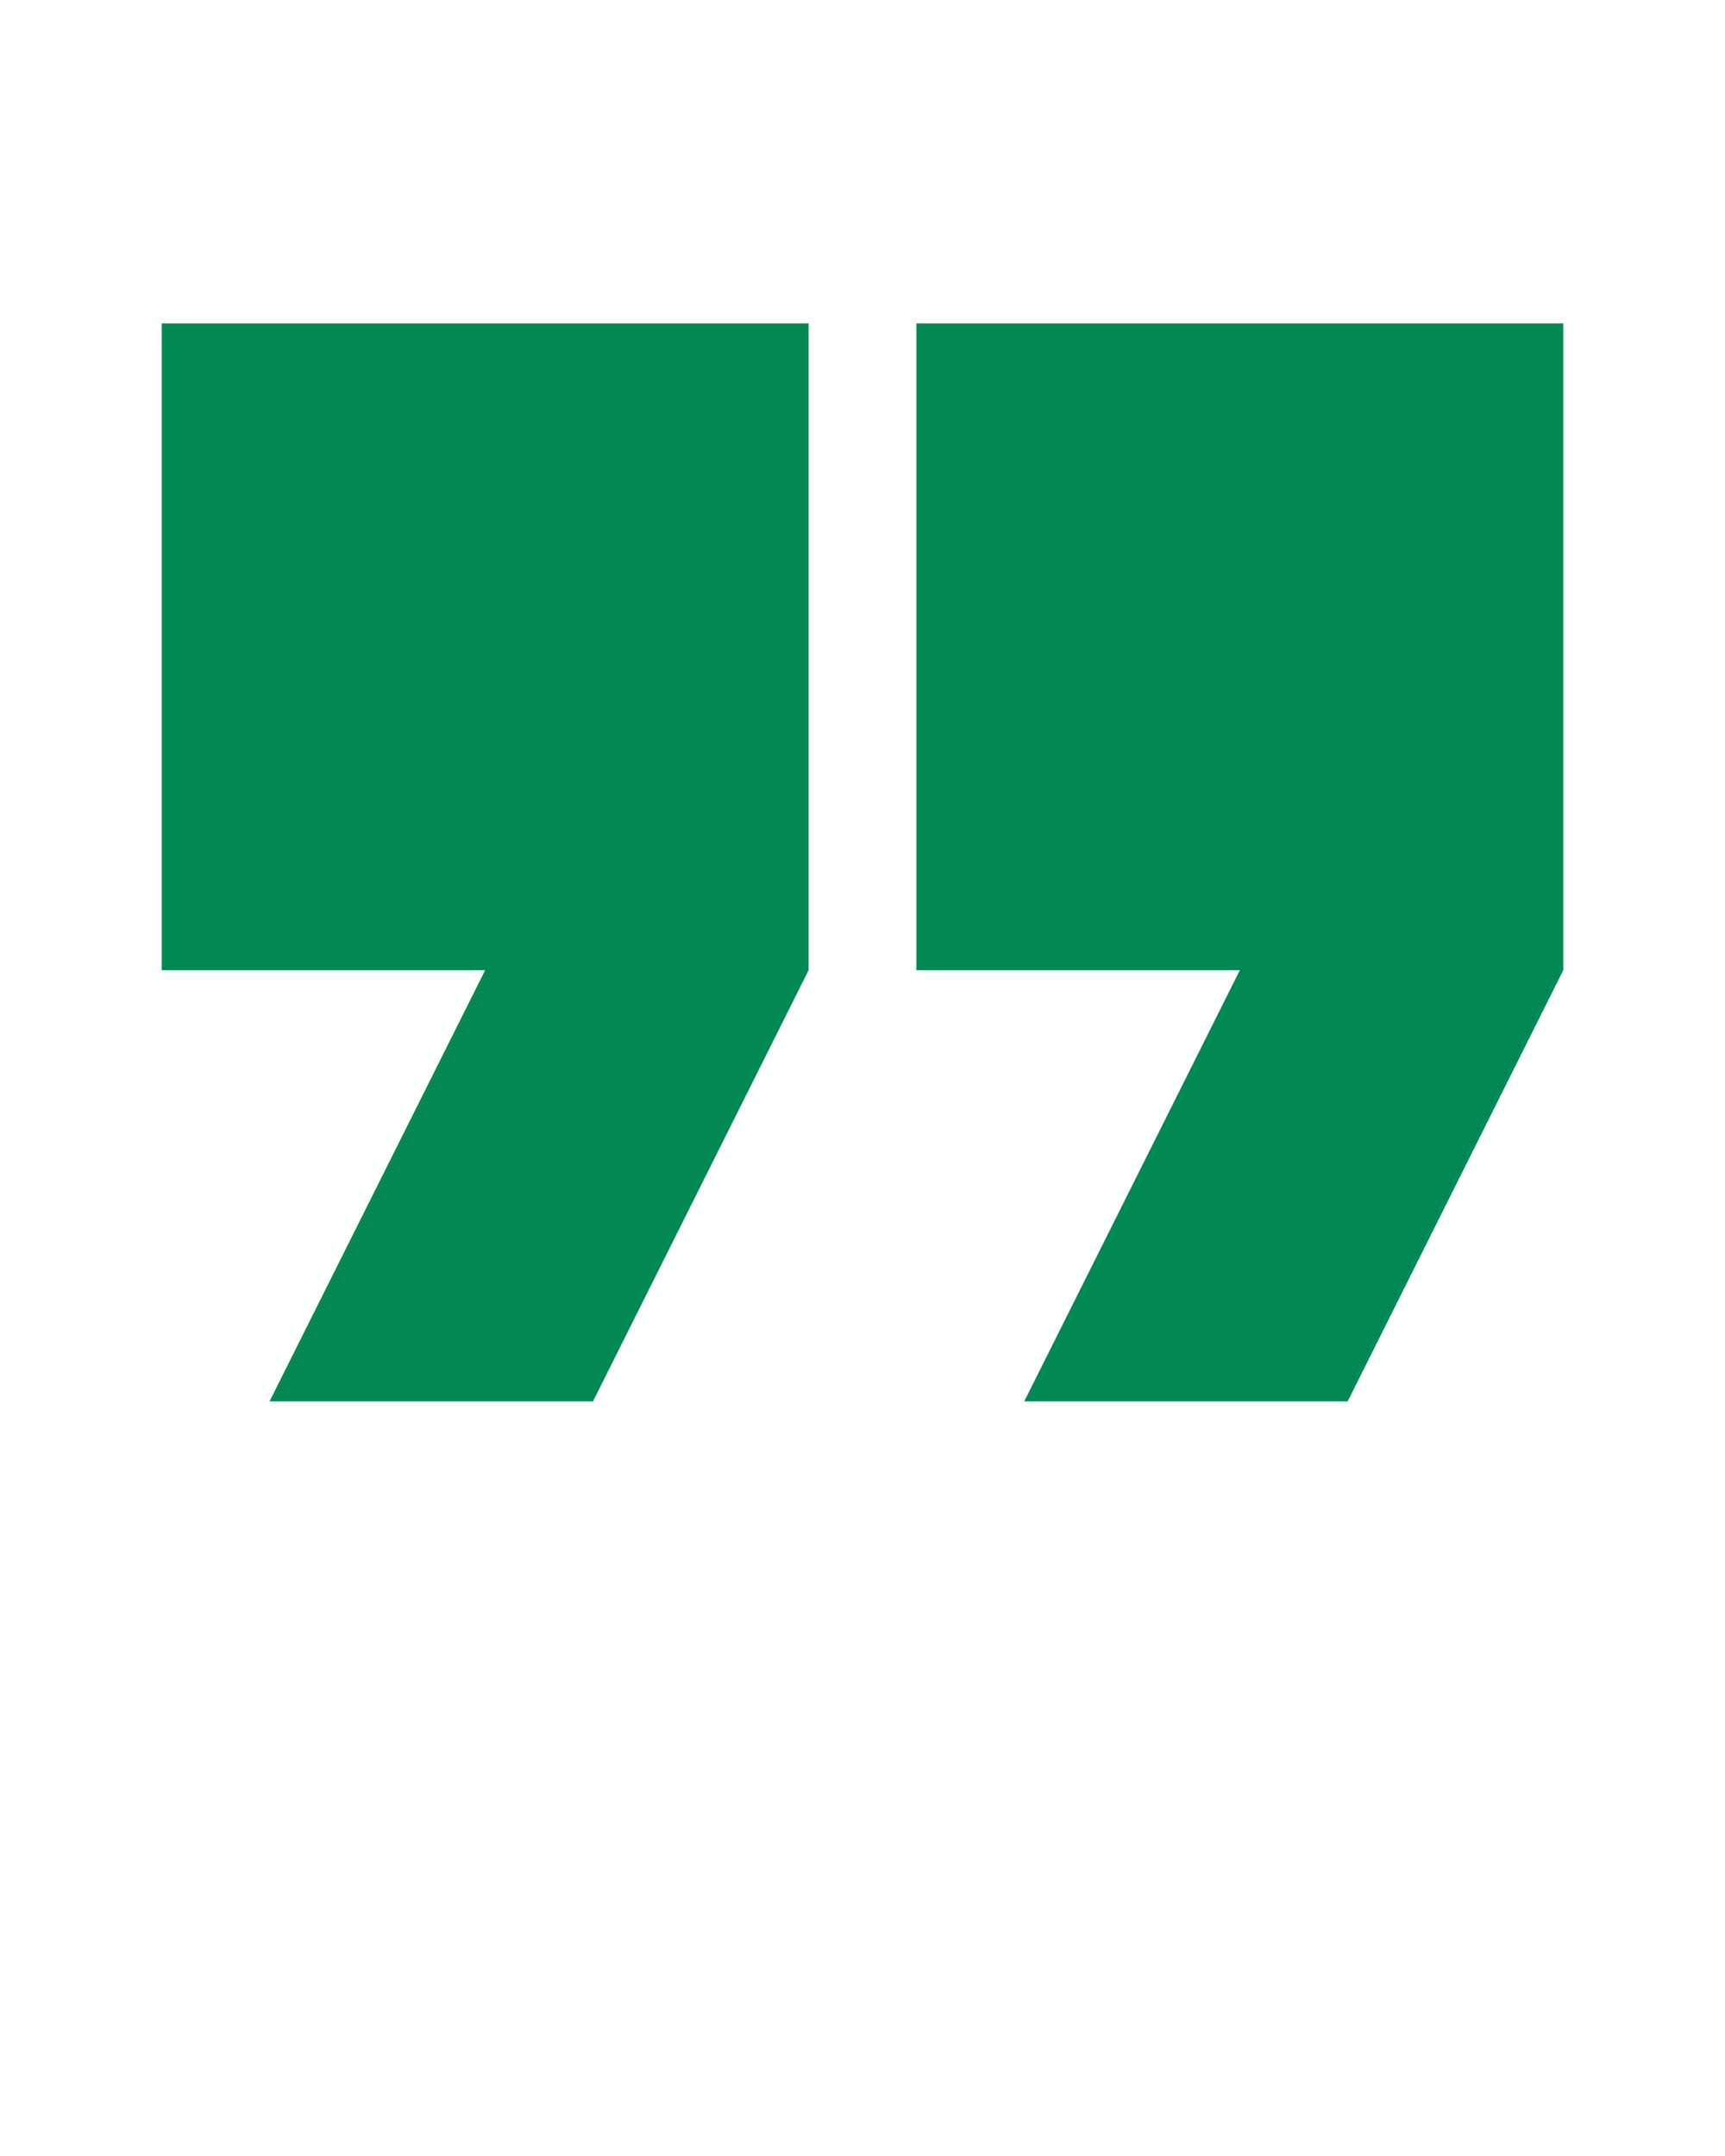 <svg xmlns="http://www.w3.org/2000/svg" viewBox="0 0 32 40" x="0px" y="0px">
    <g transform="translate(-488 -626)">
        <rect width="32" height="32" transform="translate(488 626)" fill="none"/>
        <path data-name="Path 103" d="M515,1636l4-8h-6v-12h12v12l-4,8Zm-14,0,4-8h-6v-12h12v12l-4,8Z"
              transform="translate(-8 -984)" fill-rule="evenodd" fill="#028852"/>
    </g>
</svg>

